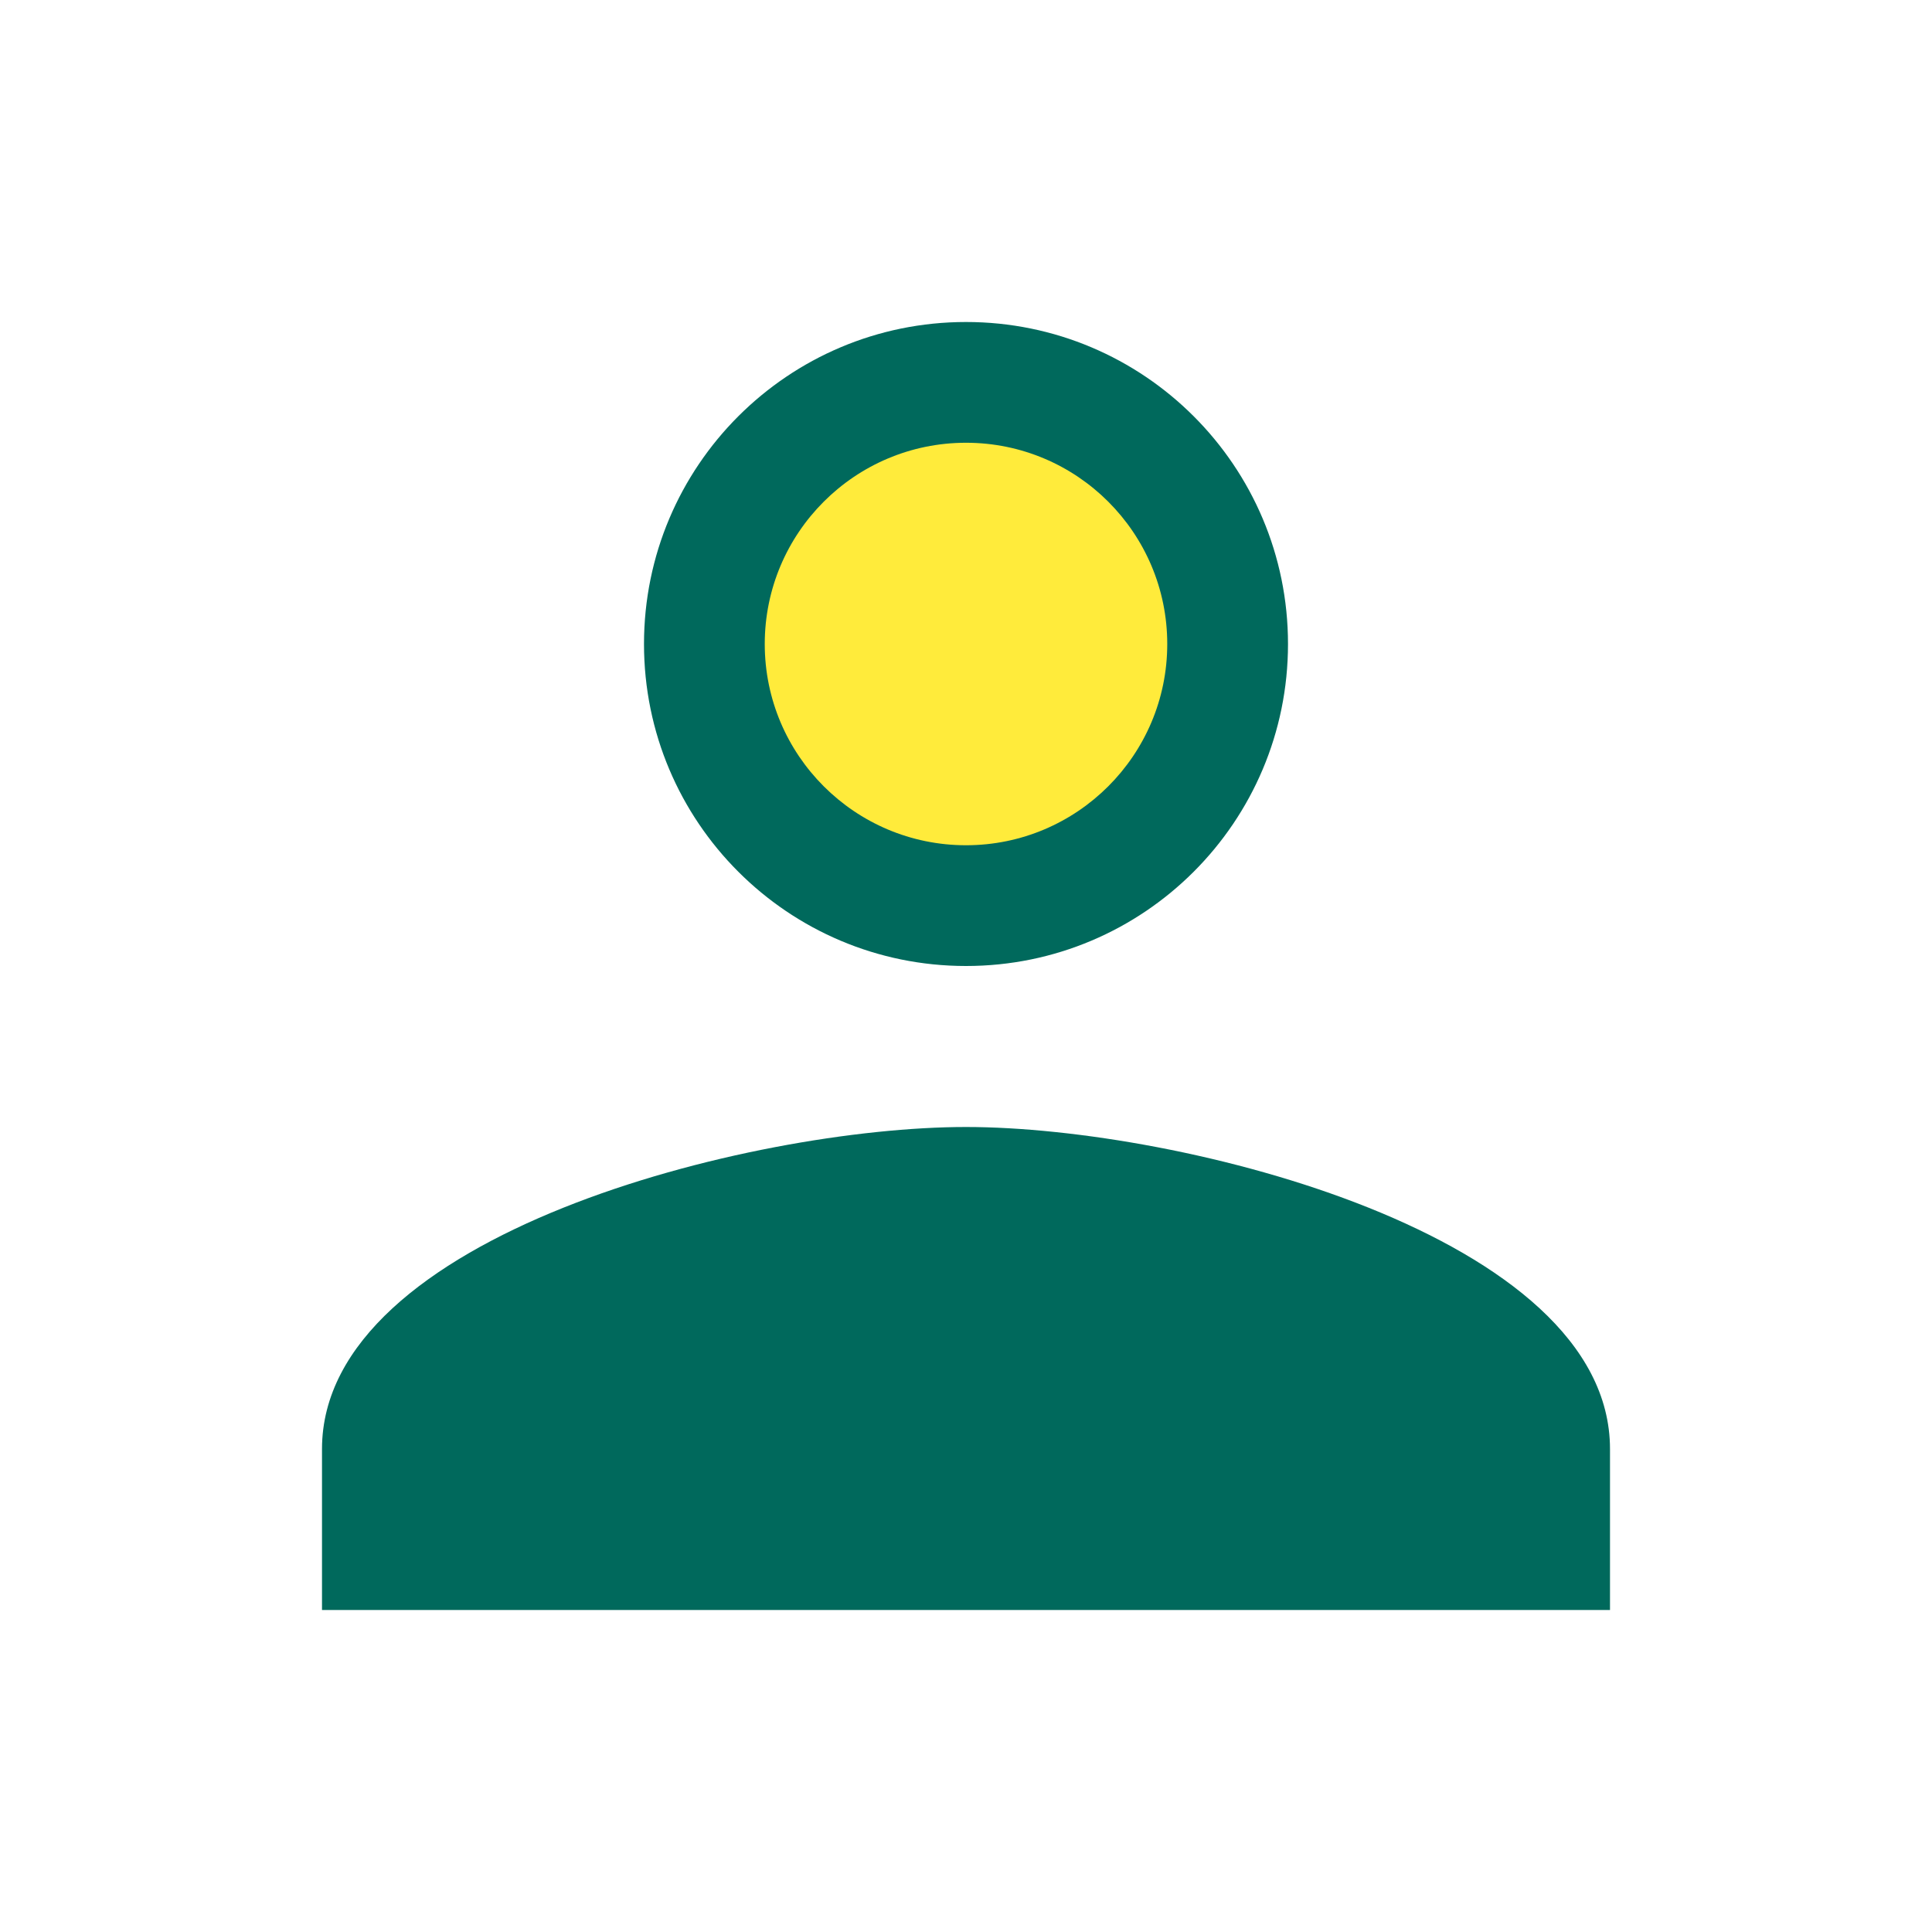 <?xml version="1.0" encoding="UTF-8"?>
<svg width="24" height="24" viewBox="0 0 24 24" fill="none" xmlns="http://www.w3.org/2000/svg">
  <path d="M12 12C14.21 12 16 10.21 16 8C16 5.79 14.21 4 12 4C9.79 4 8 5.79 8 8C8 10.21 9.79 12 12 12ZM12 14C9.33 14 4 15.34 4 18V20H20V18C20 15.34 14.67 14 12 14Z" fill="#00695C"/>
  <path d="M12 10.5C13.38 10.5 14.5 9.38 14.5 8C14.5 6.62 13.38 5.5 12 5.5C10.62 5.5 9.5 6.62 9.5 8C9.5 9.38 10.62 10.5 12 10.5Z" fill="#FFEB3B"/>
</svg> 